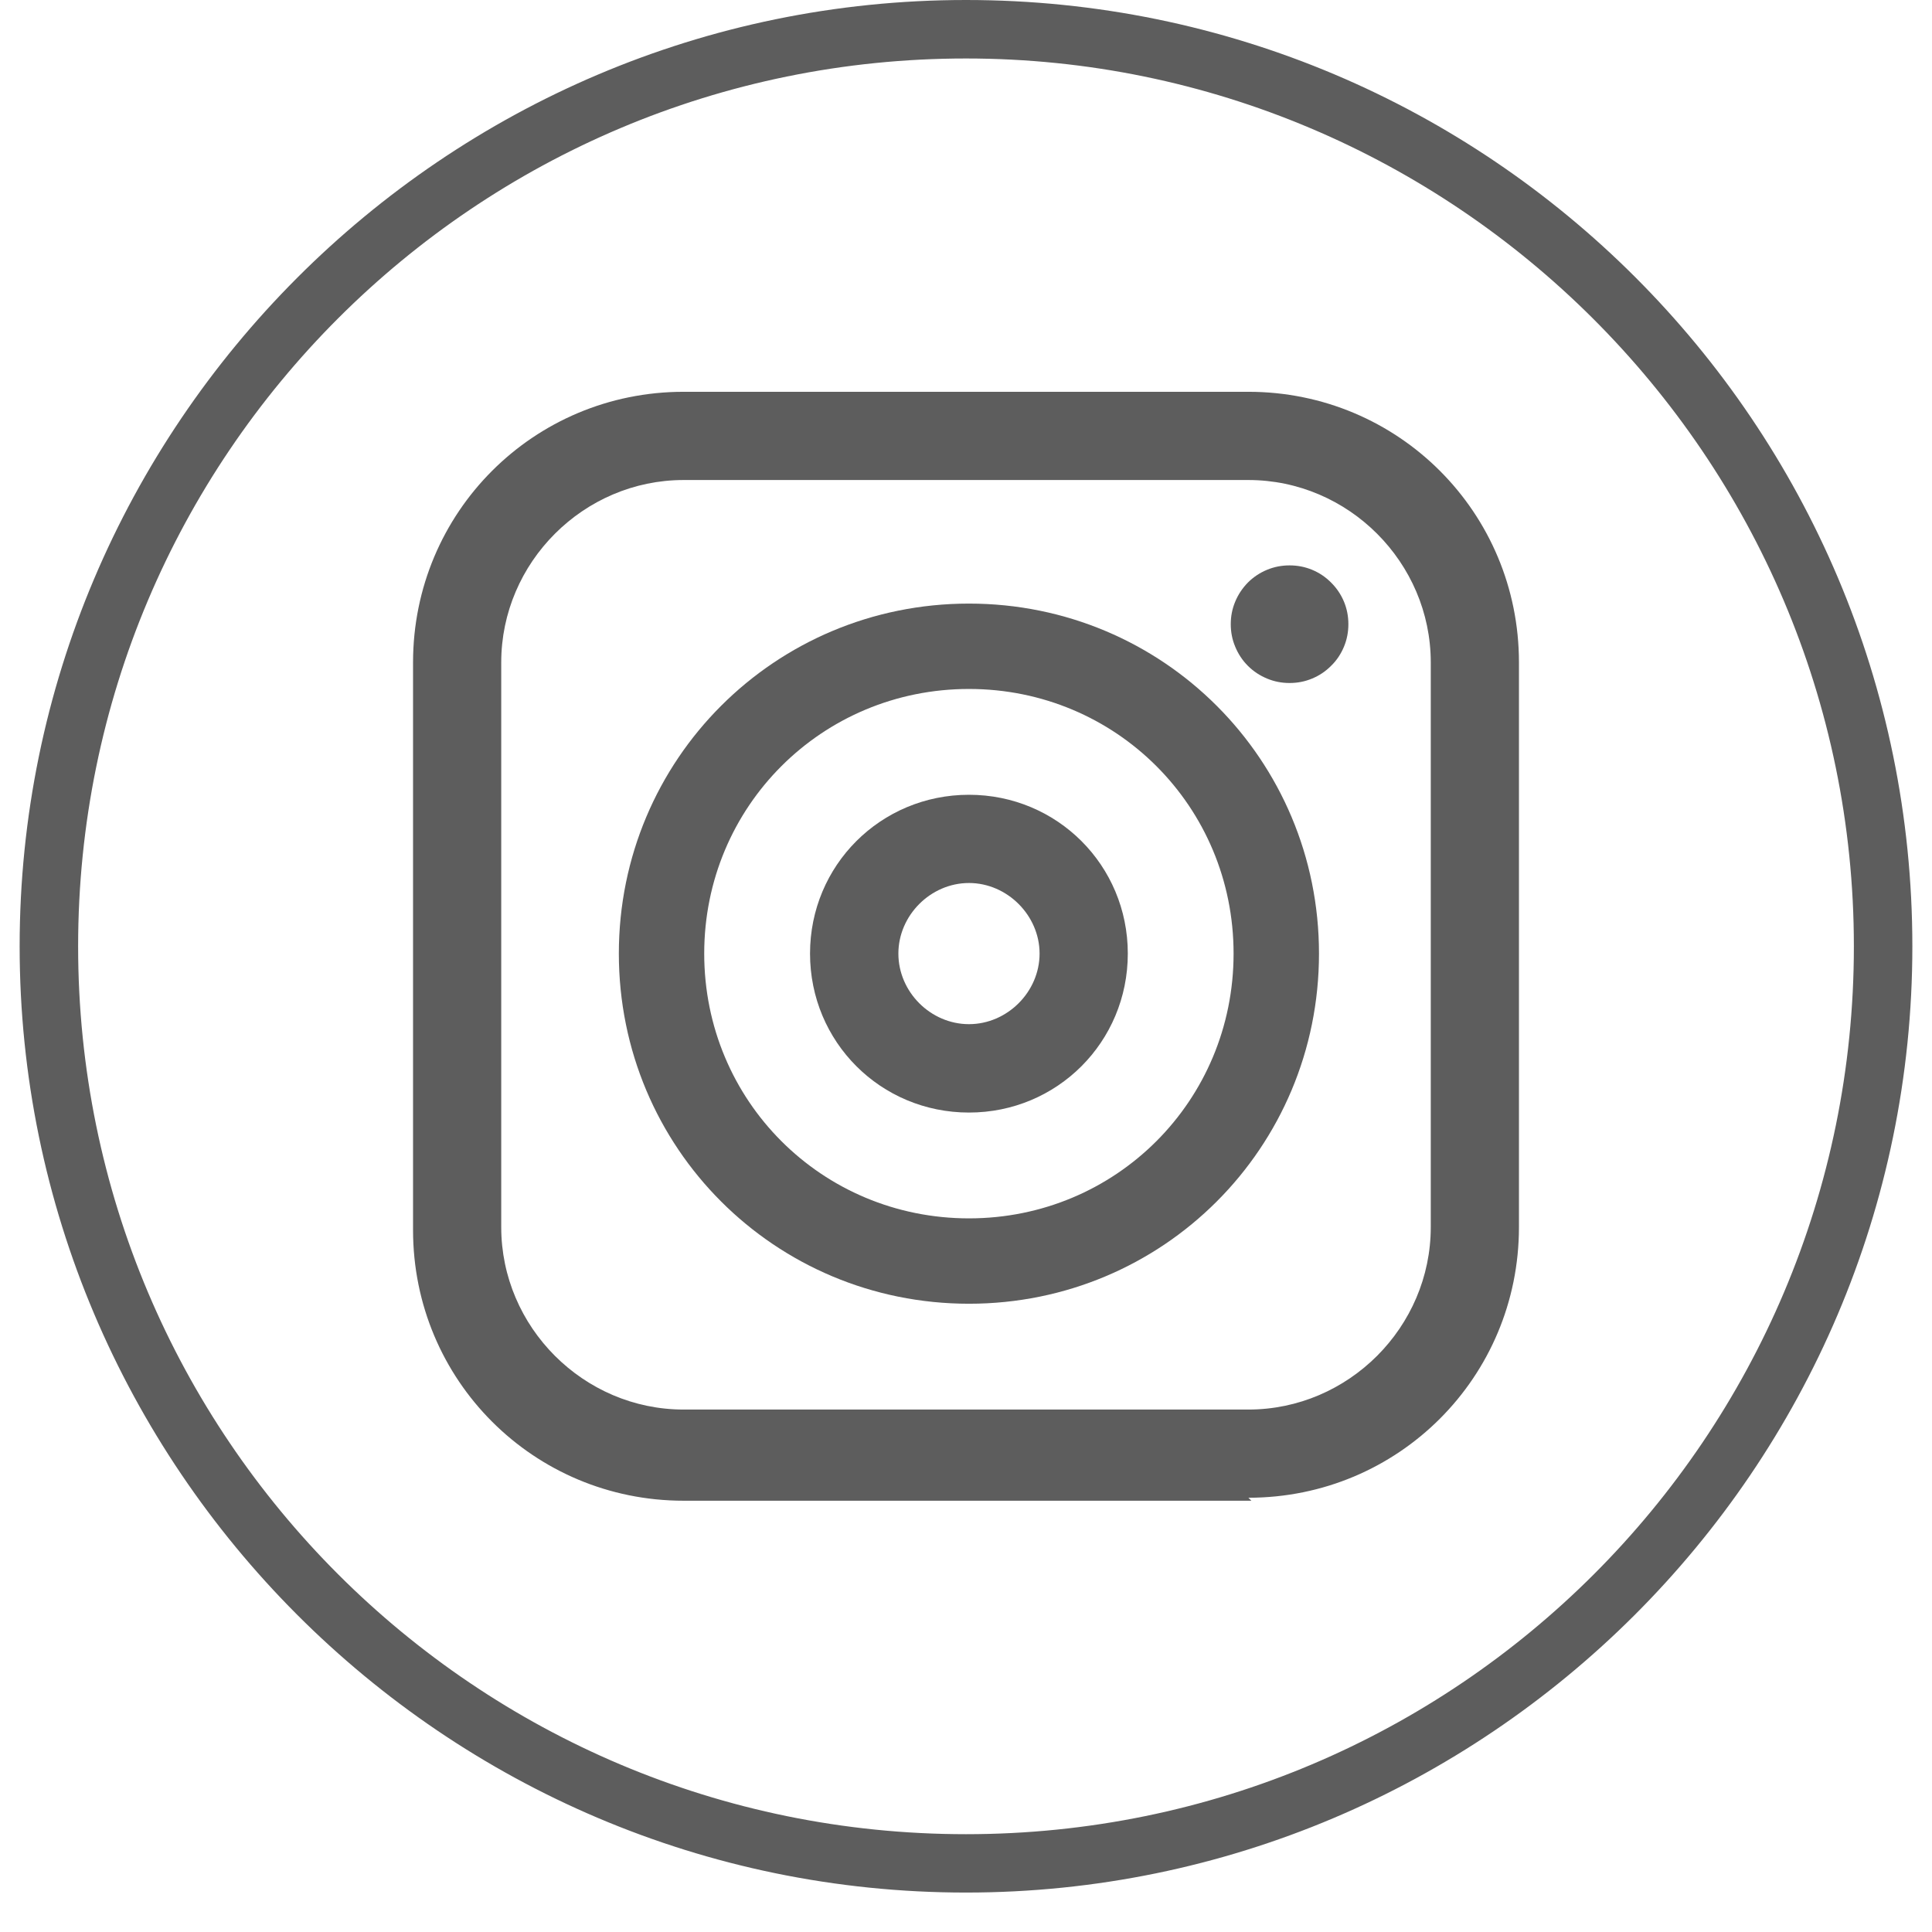 <svg xmlns="http://www.w3.org/2000/svg" xmlns:xlink="http://www.w3.org/1999/xlink" width="64" zoomAndPan="magnify" viewBox="0 0 48 48" height="64" preserveAspectRatio="xMidYMid meet" version="1.0"><defs><clipPath id="a2f4cebfd5"><path d="M 0.488 0 L 47.508 0 L 47.508 47.02 L 0.488 47.02 Z M 0.488 0 " clip-rule="nonzero"/></clipPath><clipPath id="7d663fa6e5"><path d="M 10.223 9.734 L 38 9.734 L 38 37.652 L 10.223 37.652 Z M 10.223 9.734 " clip-rule="nonzero"/></clipPath></defs><g clip-path="url(#a2f4cebfd5)"><path fill="#5d5d5d" d="M 24 47.02 C 11.012 47.02 0.488 36.426 0.488 23.512 C 0.488 10.594 11.012 0 24 0 C 36.988 0 47.512 10.523 47.512 23.512 C 47.512 36.5 36.918 47.02 24 47.02 Z M 24 1.453 C 11.809 1.453 1.941 11.32 1.941 23.512 C 1.941 35.699 11.809 45.57 24 45.57 C 36.191 45.57 46.059 35.699 46.059 23.512 C 46.059 11.32 36.117 1.453 24 1.453 Z M 24 1.453 " fill-opacity="1" fill-rule="nonzero"/></g><g clip-path="url(#7d663fa6e5)"><path fill="#5d5d5d" d="M 31.09 37.285 L 16.984 37.285 C 13.258 37.285 10.262 34.289 10.262 30.562 L 10.262 16.457 C 10.262 12.73 13.258 9.734 16.984 9.734 L 31.016 9.734 C 34.742 9.734 37.738 12.73 37.738 16.457 L 37.738 30.488 C 37.738 34.215 34.742 37.211 31.016 37.211 Z M 16.984 11.926 C 14.5 11.926 12.453 13.973 12.453 16.457 L 12.453 30.488 C 12.453 32.973 14.5 35.02 16.984 35.02 L 31.016 35.02 C 33.5 35.02 35.547 32.973 35.547 30.488 L 35.547 16.457 C 35.547 13.973 33.5 11.926 31.016 11.926 Z M 16.984 11.926 " fill-opacity="1" fill-rule="nonzero"/></g><path fill="#5d5d5d" d="M 24.074 32.391 C 19.25 32.391 15.375 28.516 15.375 23.691 C 15.375 18.871 19.25 14.996 24.074 14.996 C 28.895 14.996 32.77 18.871 32.77 23.691 C 32.77 28.516 28.895 32.391 24.074 32.391 Z M 24.074 17.117 C 20.418 17.117 17.496 20.039 17.496 23.691 C 17.496 27.348 20.418 30.27 24.074 30.27 C 27.727 30.27 30.648 27.348 30.648 23.691 C 30.648 20.039 27.727 17.117 24.074 17.117 Z M 24.074 17.117 " fill-opacity="1" fill-rule="nonzero"/><path fill="#5d5d5d" d="M 24.074 27.641 C 21.879 27.641 20.125 25.887 20.125 23.691 C 20.125 21.5 21.879 19.746 24.074 19.746 C 26.266 19.746 28.02 21.5 28.02 23.691 C 28.02 25.887 26.266 27.641 24.074 27.641 Z M 24.074 21.938 C 23.121 21.938 22.32 22.742 22.32 23.691 C 22.32 24.645 23.121 25.445 24.074 25.445 C 25.023 25.445 25.828 24.645 25.828 23.691 C 25.828 22.742 25.023 21.938 24.074 21.938 Z M 24.074 21.938 " fill-opacity="1" fill-rule="nonzero"/><path fill="#5d5d5d" d="M 33.5 15.508 C 33.5 15.703 33.465 15.887 33.391 16.066 C 33.316 16.246 33.211 16.406 33.07 16.543 C 32.934 16.68 32.777 16.785 32.598 16.859 C 32.418 16.934 32.234 16.969 32.039 16.969 C 31.844 16.969 31.66 16.934 31.48 16.859 C 31.301 16.785 31.141 16.68 31.004 16.543 C 30.867 16.406 30.762 16.246 30.688 16.066 C 30.613 15.887 30.578 15.703 30.578 15.508 C 30.578 15.312 30.613 15.129 30.688 14.949 C 30.762 14.77 30.867 14.613 31.004 14.473 C 31.141 14.336 31.301 14.23 31.48 14.156 C 31.66 14.082 31.844 14.047 32.039 14.047 C 32.234 14.047 32.418 14.082 32.598 14.156 C 32.777 14.23 32.934 14.336 33.07 14.473 C 33.211 14.613 33.316 14.77 33.391 14.949 C 33.465 15.129 33.5 15.312 33.5 15.508 Z M 33.5 15.508 " fill-opacity="1" fill-rule="nonzero"/></svg>